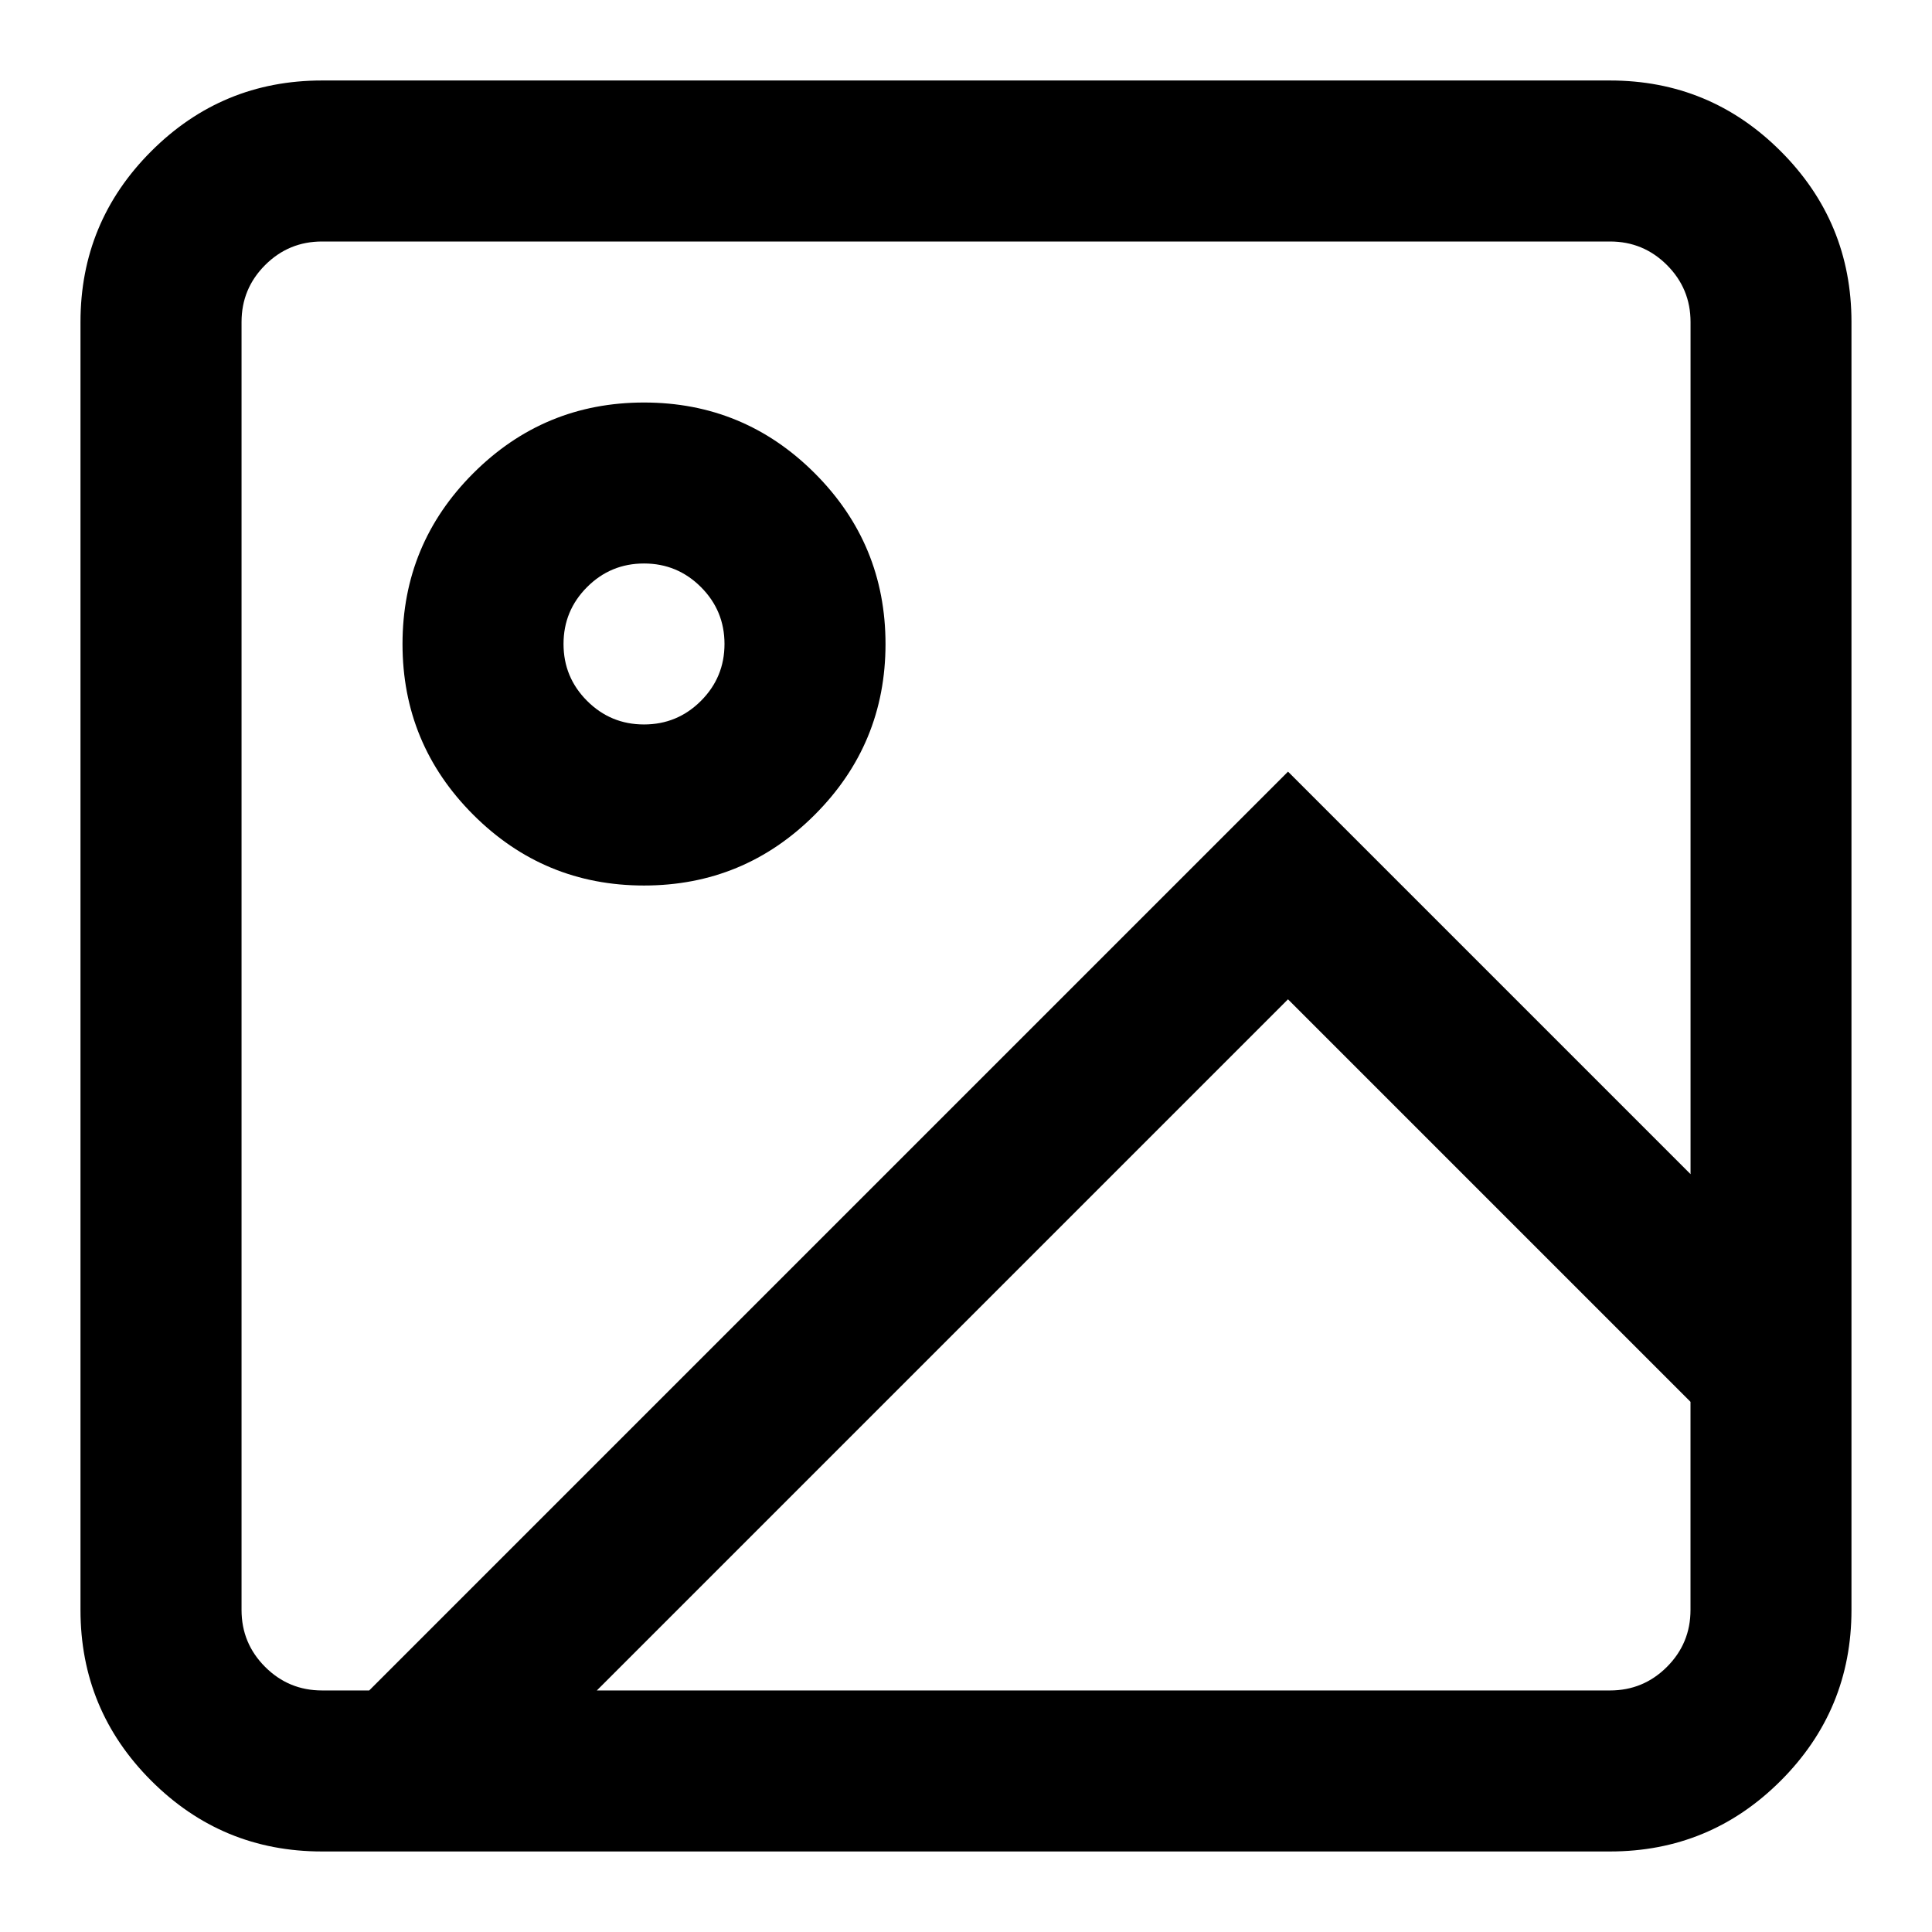 <?xml version="1.0" standalone="no"?><!DOCTYPE svg PUBLIC "-//W3C//DTD SVG 1.1//EN" "http://www.w3.org/Graphics/SVG/1.1/DTD/svg11.dtd"><svg viewBox="0 0 1024 1024" version="1.1" xmlns="http://www.w3.org/2000/svg" xmlns:xlink="http://www.w3.org/1999/xlink" width="128" height="128"><path d="M170.66 42.66l682.66 0q53.002 0 90.501 37.499t37.499 90.501l0 682.66q0 53.002-37.499 90.501t-90.501 37.499l-682.66 0q-53.002 0-90.501-37.499t-37.499-90.501l0-682.66q0-53.002 37.499-90.501t90.501-37.499zM896 742.994l-213.34-213.34-366.326 366.326 537.006 0q17.674 0 30.167-12.493t12.493-30.167l0-110.326zM853.34 128l-682.66 0q-17.674 0-30.167 12.493t-12.493 30.167l0 682.66q0 17.674 12.493 30.167t30.167 12.493l25.006 0 486.994-486.994 213.34 213.34 0-451.666q0-17.674-12.493-30.167t-30.167-12.493zM341.34 213.34q53.002 0 90.501 37.499t37.499 90.501-37.499 90.501-90.501 37.499-90.501-37.499-37.499-90.501 37.499-90.501 90.501-37.499zM341.34 298.66q-17.674 0-30.167 12.493t-12.493 30.167 12.493 30.167 30.167 12.493 30.167-12.493 12.493-30.167-12.493-30.167-30.167-12.493z"></path></svg>